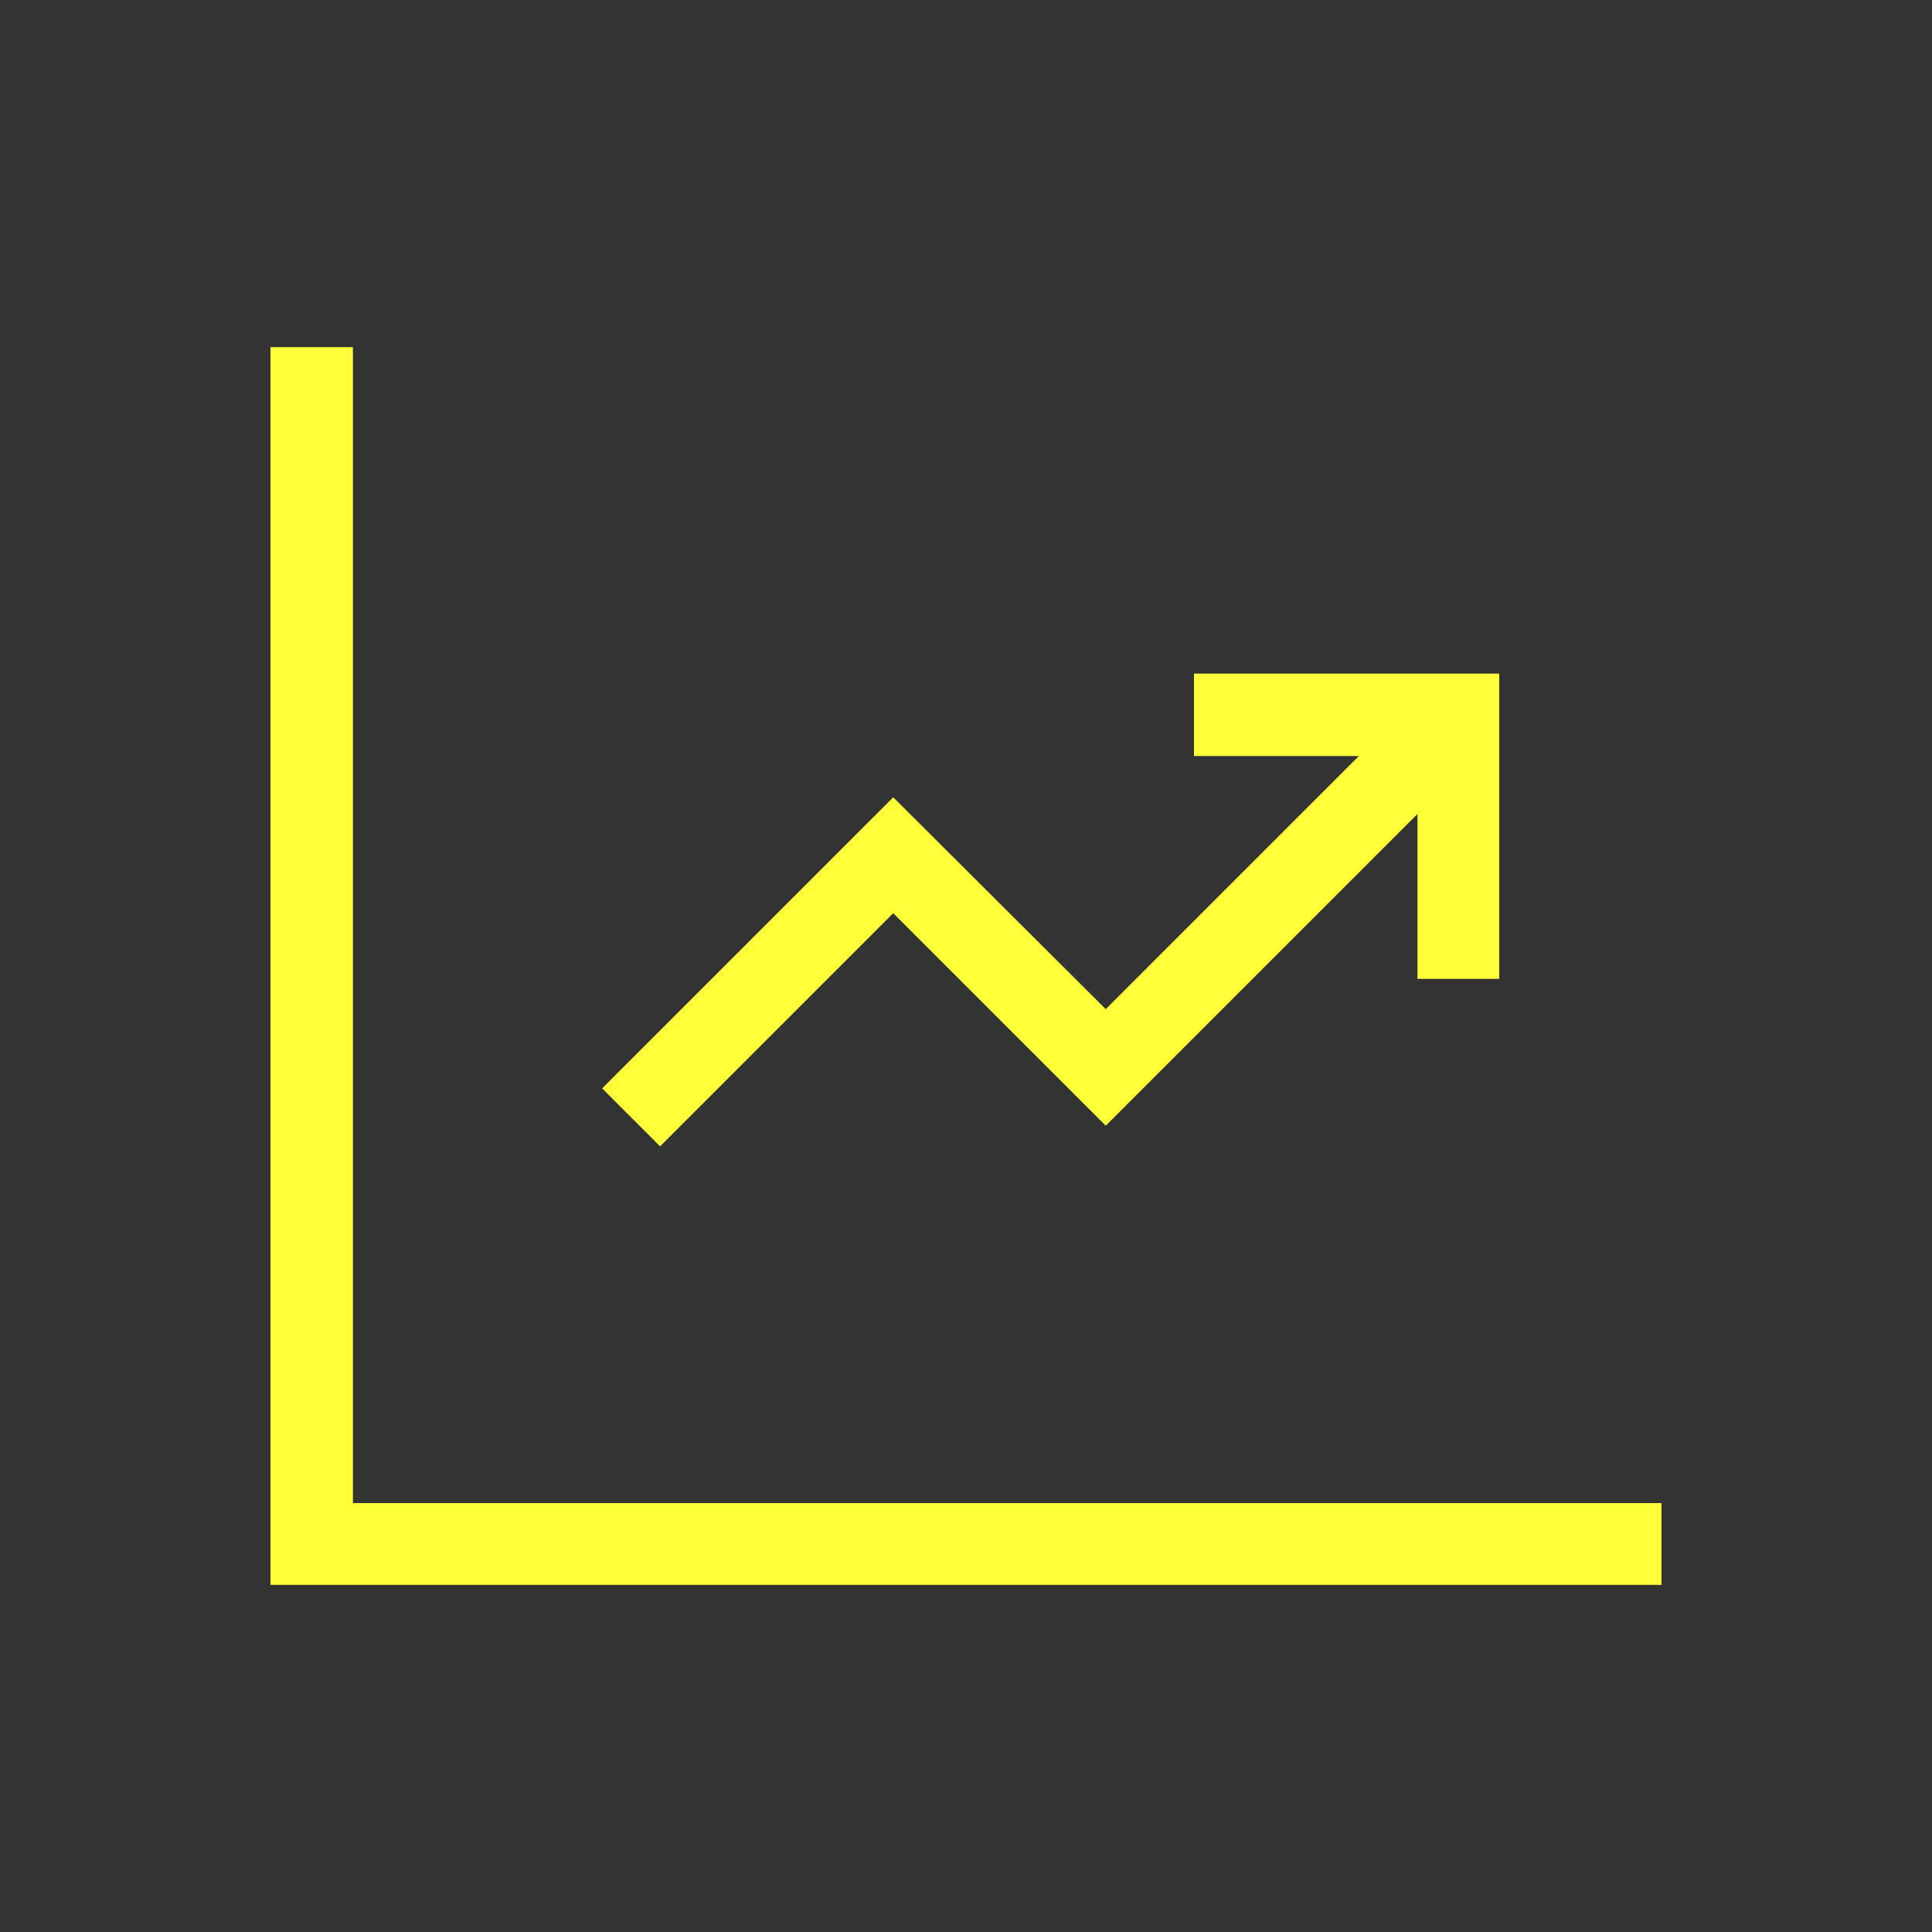 <?xml version="1.0" encoding="UTF-8"?>
<svg id="Capa_1" xmlns="http://www.w3.org/2000/svg" version="1.1" viewBox="0 0 300 300">
  <rect x="0" y="0" width="300" height="300" fill="#333333" stroke="none"/>
  <!-- Generator: Adobe Illustrator 29.5.0, SVG Export Plug-In . SVG Version: 2.1.0 Build 137)  -->
  <defs>
    <style>
      .st0 {
        fill: #ffff39;
      }
    </style>
  </defs>
  <polygon class="st0" points="54.8 233.4 54.8 53.9 42 53.9 42 246.1 258 246.1 258 233.4 54.8 233.4"/>
  <polygon class="st0" points="138.7 141.8 171.7 174.8 220.1 126.4 220.1 152 232.8 152 232.8 104.6 185.4 104.6 185.4 117.4 211 117.4 171.7 156.7 138.7 123.8 93.5 169 102.5 178 138.7 141.8"/>
</svg>